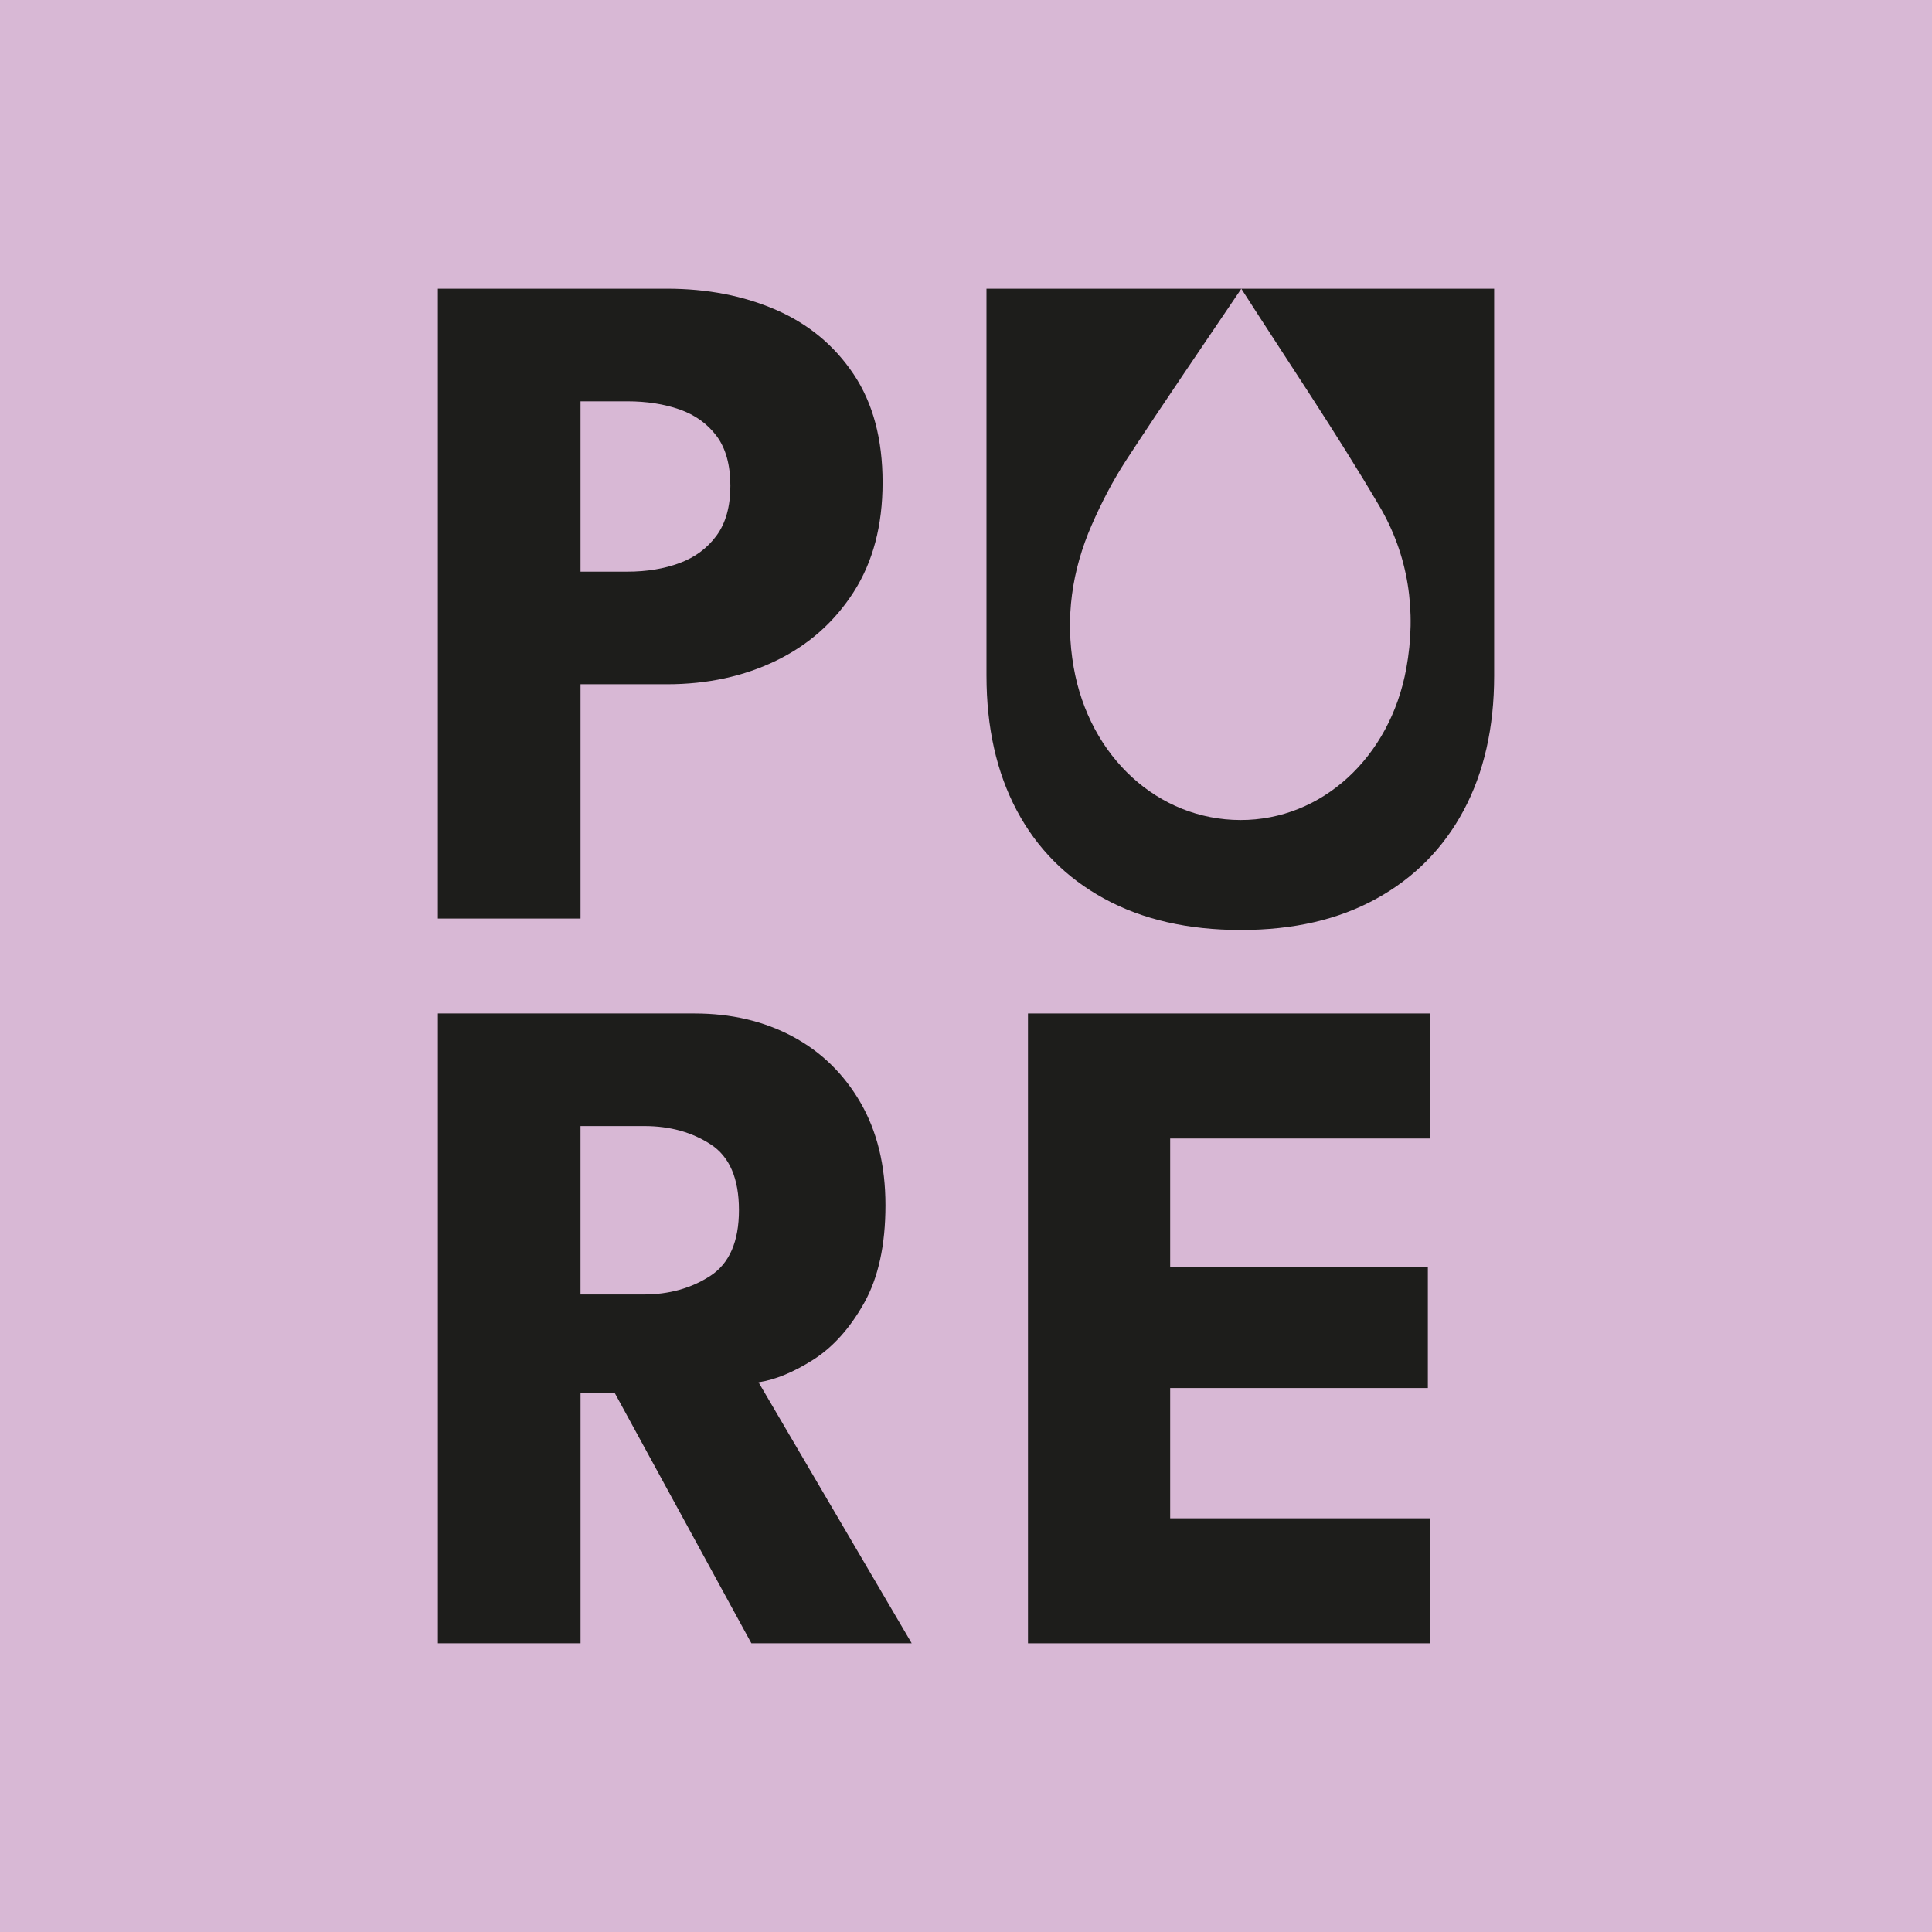 <svg viewBox="0 0 1000 1000" xmlns="http://www.w3.org/2000/svg" data-sanitized-data-name="Capa_1" data-name="Capa_1" id="uuid-e97db137-a268-41a4-a60b-7f3a2aa58b66">
  <defs>
    <style>
      .uuid-13ebf69a-886d-440e-a6c8-45d10d7bbfe9 {
        fill: #1d1d1b;
      }

      .uuid-7860d90b-03a9-433b-b11f-d7d7f0c13c63 {
        fill: #d8b8d5;
      }
    </style>
  </defs>
  <rect transform="translate(1000 1000) rotate(180)" height="1000" width="1000" x="0" class="uuid-7860d90b-03a9-433b-b11f-d7d7f0c13c63"></rect>
  <g>
    <path d="M226.64,149.43h118.55c20.9,0,39.76,3.66,56.56,10.99,16.79,7.33,30.17,18.44,40.13,33.34,9.96,14.9,14.94,33.55,14.94,55.94s-4.99,41.12-14.94,56.68c-9.96,15.56-23.34,27.41-40.13,35.56-16.8,8.15-35.65,12.23-56.56,12.23h-44.71v121.26h-73.84V149.43ZM300.48,295.89h24.21c10.04,0,19.05-1.48,27.04-4.45,7.99-2.96,14.36-7.69,19.14-14.2,4.77-6.5,7.17-15.1,7.17-25.81s-2.39-19.46-7.17-25.8c-4.77-6.34-11.15-10.91-19.14-13.71-7.99-2.79-17-4.2-27.04-4.2h-24.21v88.17Z" class="uuid-13ebf69a-886d-440e-a6c8-45d10d7bbfe9"></path>
    <path d="M226.64,524.57h132.87c18.93,0,35.81,3.95,50.63,11.85,14.82,7.91,26.55,19.31,35.2,34.2,8.65,14.91,12.97,32.64,12.97,53.23s-3.67,37.41-10.99,50.5c-7.33,13.09-16.1,22.88-26.31,29.39-10.21,6.51-19.68,10.41-28.4,11.73l79.28,135.09h-82.98l-70.64-129.41h-17.78v129.41h-73.84v-326ZM300.48,670.03h32.6c13.17,0,24.7-3.2,34.58-9.63,9.87-6.42,14.82-17.78,14.82-34.08s-4.86-27.62-14.58-33.96c-9.71-6.34-21.16-9.51-34.33-9.51h-33.1v87.18Z" class="uuid-13ebf69a-886d-440e-a6c8-45d10d7bbfe9"></path>
    <path d="M532.08,524.57h208.2v64.71h-134.6v66.43h133.37v62.73h-133.37v67.42h134.6v64.71h-208.2v-326Z" class="uuid-13ebf69a-886d-440e-a6c8-45d10d7bbfe9"></path>
    <path d="M642.49,149.43c23.51,36.74,48.71,73.87,71.45,112.46,15.08,25.6,19.39,54.38,13.94,84.18-8.43,46.03-43.76,78.44-85.79,78.38-42.76-.07-78.21-32.69-86.36-79.06-4.5-25.6-.92-50.15,9.34-73.66,5.07-11.63,11-23.05,17.93-33.67,19.5-29.87,39.72-59.27,59.51-88.63h-131.91v200.29c0,26.83,5.23,50.1,15.68,69.77,10.46,19.68,25.57,34.91,45.32,45.69,19.76,10.79,43.3,16.18,70.64,16.18s50.54-5.39,70.13-16.18c19.59-10.78,34.66-26.01,45.2-45.69,10.53-19.67,15.8-42.93,15.8-69.77v-200.29h-130.87Z" class="uuid-13ebf69a-886d-440e-a6c8-45d10d7bbfe9"></path>
  </g>
</svg>